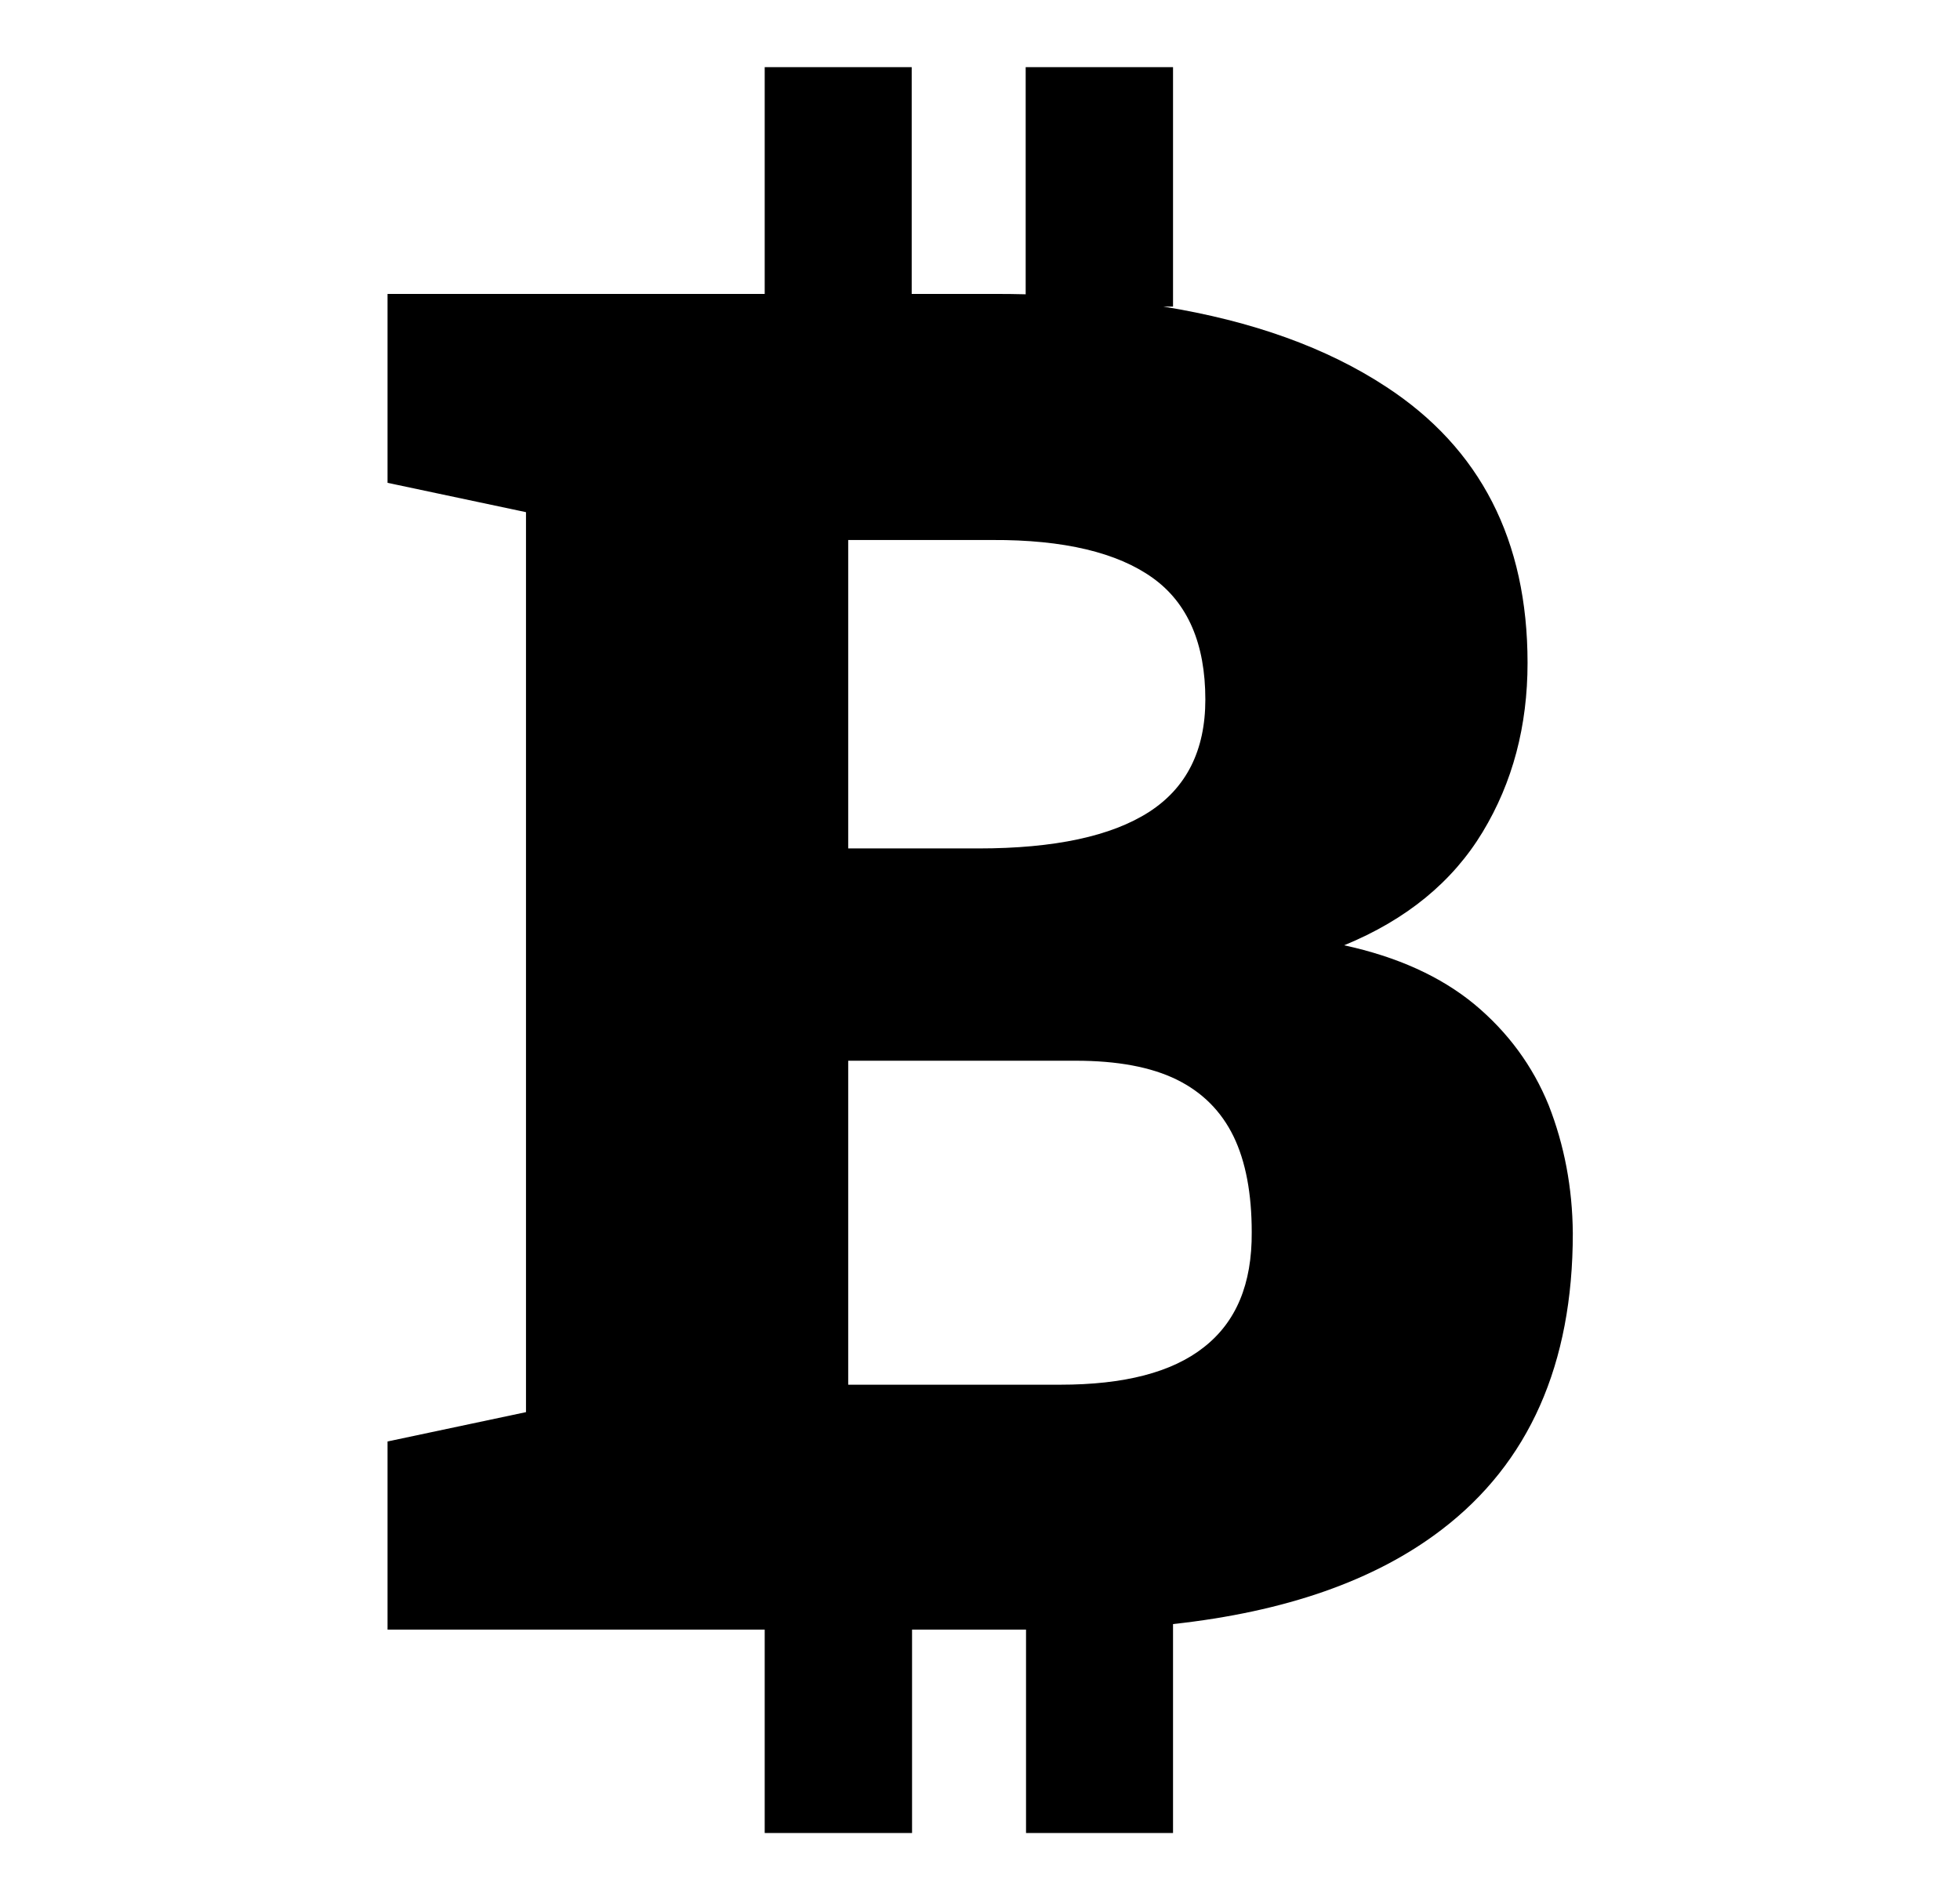 <svg width="33" height="32" viewBox="0 0 33 32" fill="none" xmlns="http://www.w3.org/2000/svg">
<path d="M26.075 18.613C25.806 17.95 25.387 17.381 24.825 16.913C24.256 16.444 23.525 16.113 22.631 15.919C23.681 15.488 24.456 14.85 24.962 14.013C25.469 13.175 25.719 12.225 25.719 11.163C25.719 9.1 24.925 7.55 23.337 6.513C22.337 5.856 21.087 5.406 19.587 5.163H19.75V1.131H17.269V4.956C17.081 4.95 16.9 4.95 16.706 4.95H15.35V1.131H12.875V4.95H6.525V8.131L8.856 8.625V23.781L6.525 24.275V27.444H12.875V30.869H15.356V27.444H17.275V30.869H19.75V27.35C21.637 27.144 23.15 26.619 24.269 25.763C25.744 24.638 26.481 22.975 26.481 20.769C26.475 20 26.337 19.281 26.075 18.613ZM19.406 9.731C20 10.156 20.294 10.844 20.294 11.781C20.294 12.638 19.975 13.269 19.344 13.675C18.712 14.081 17.756 14.288 16.475 14.288H14.281V9.094H16.706C17.913 9.088 18.812 9.306 19.406 9.731ZM20.269 22.688C19.731 23.113 18.925 23.319 17.85 23.319H14.281V17.863H18.113C18.812 17.863 19.381 17.969 19.812 18.181C20.244 18.394 20.562 18.713 20.769 19.138C20.975 19.563 21.075 20.106 21.075 20.75C21.081 21.625 20.812 22.263 20.269 22.688Z" fill="black"/>
</svg>
